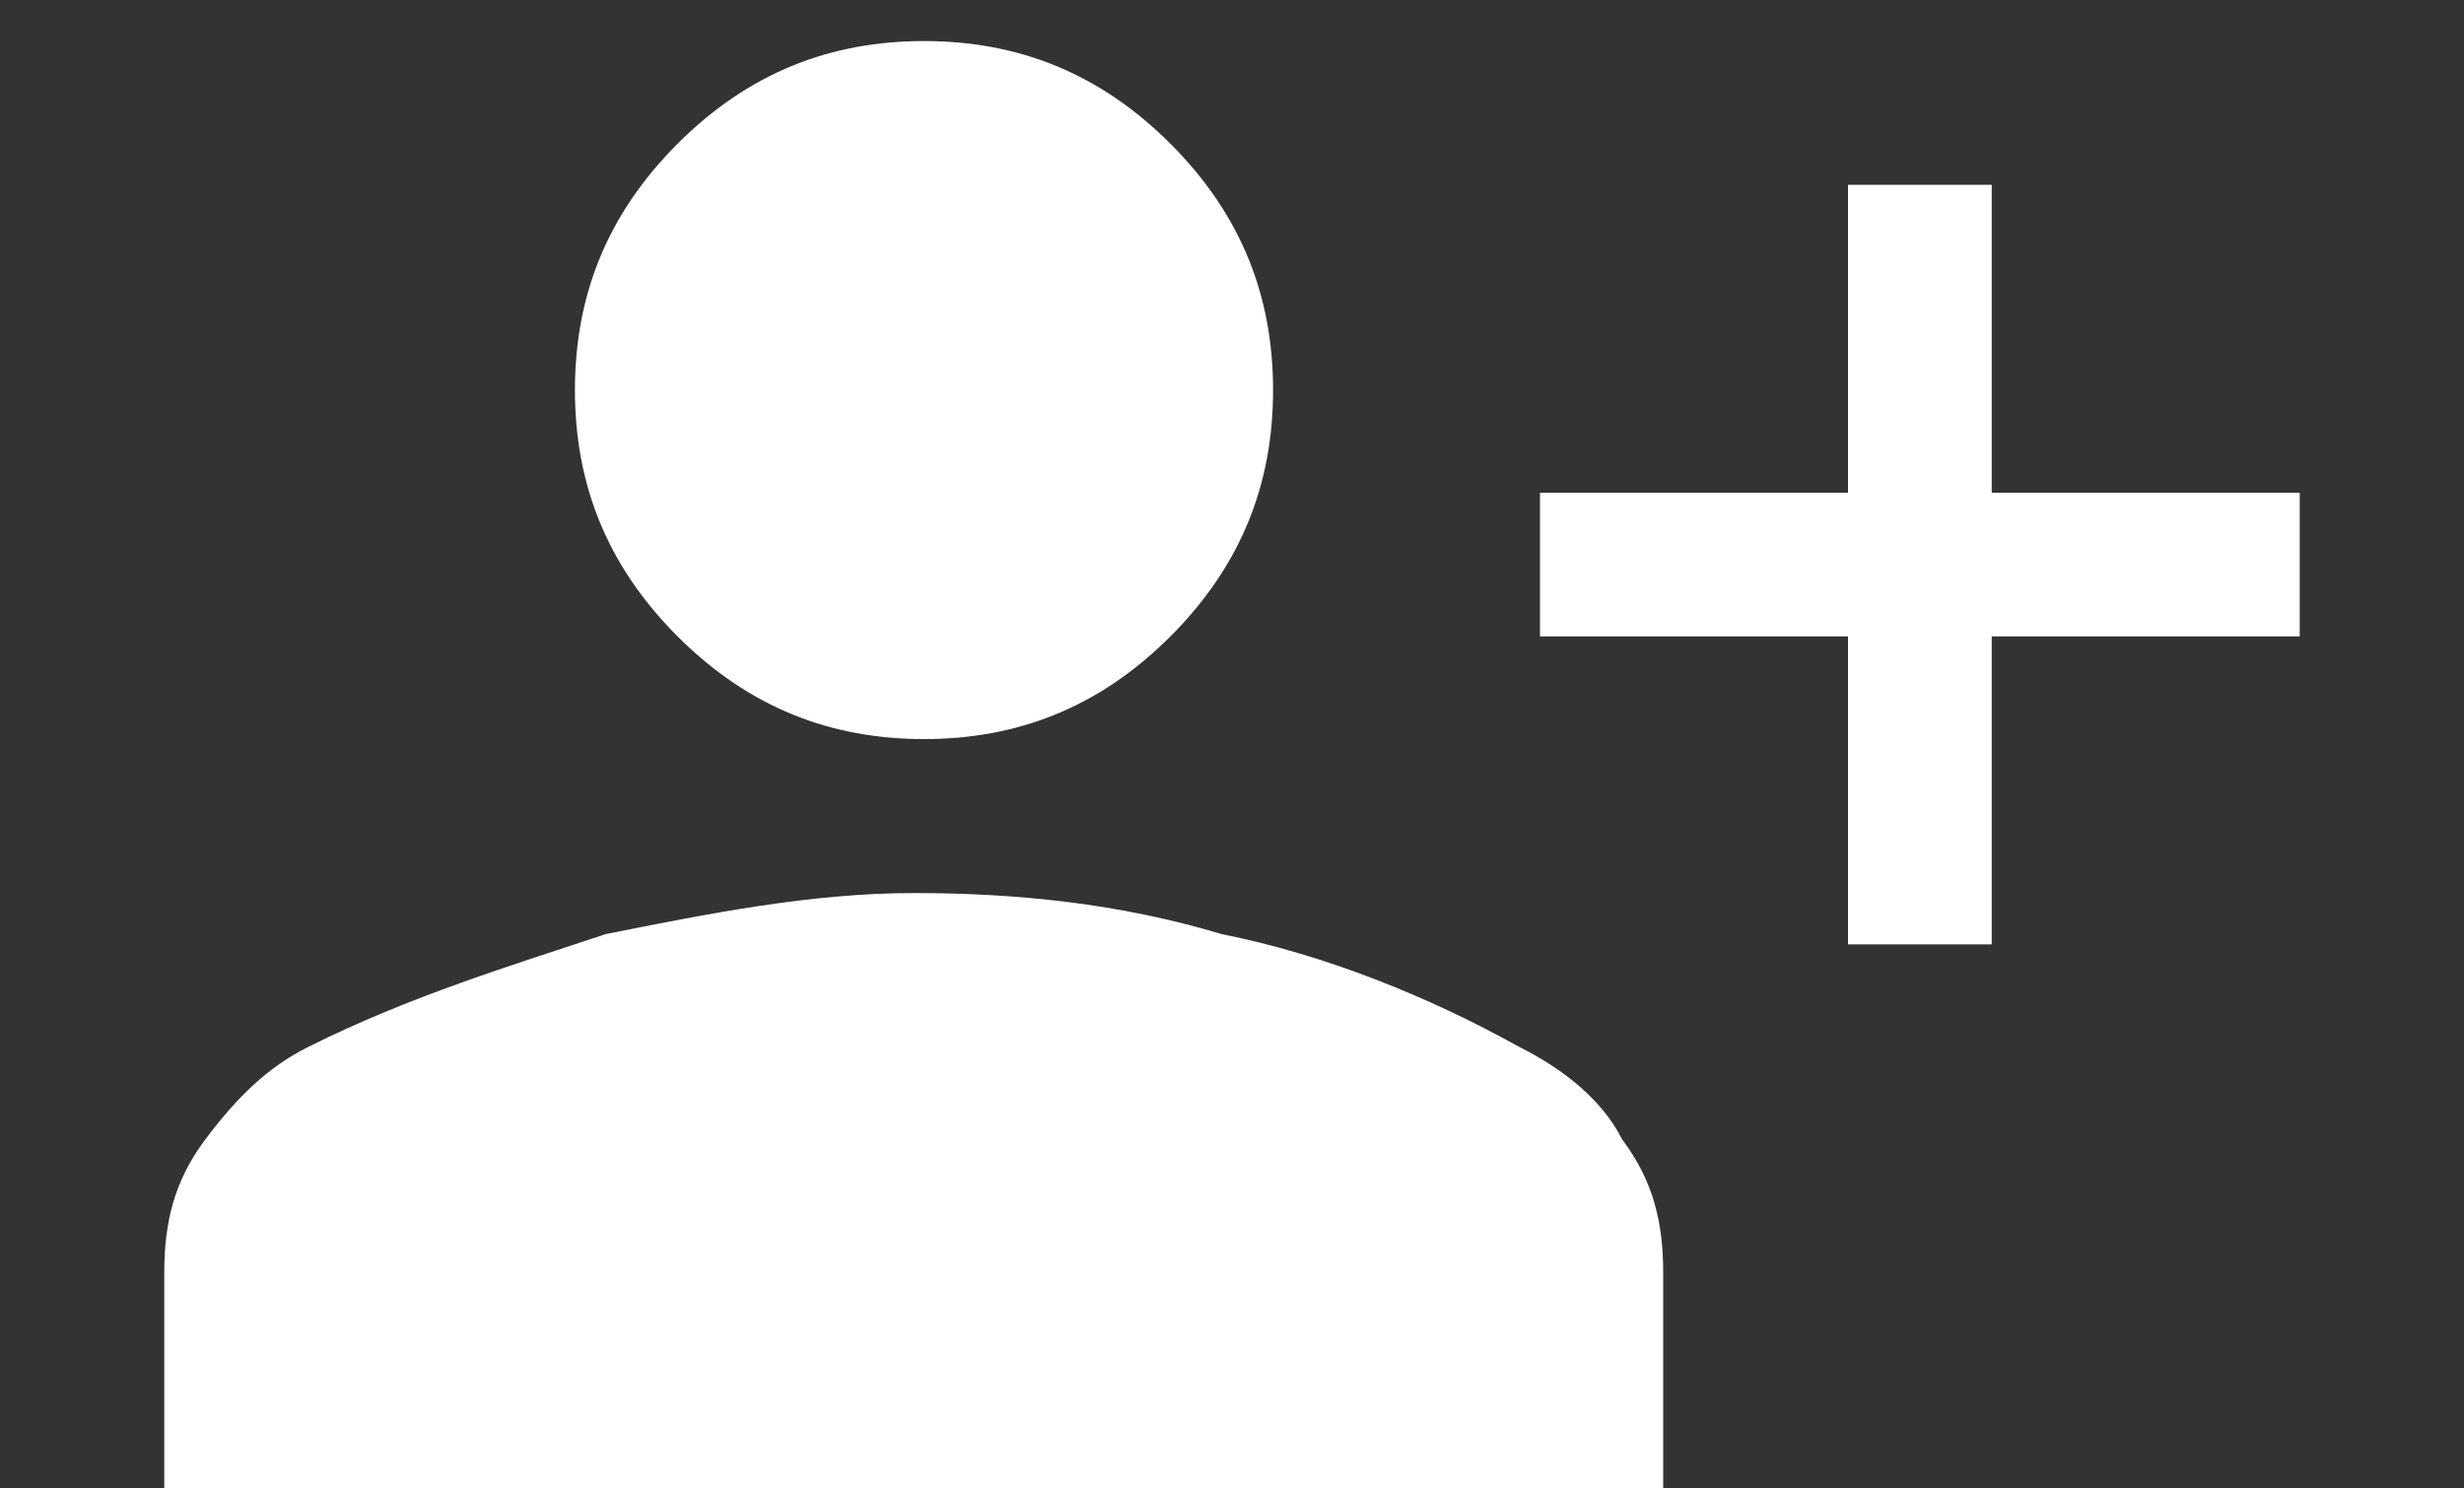 <?xml version="1.0" encoding="UTF-8"?>
<svg id="Layer_1" xmlns="http://www.w3.org/2000/svg" version="1.1" xmlns:xlink="http://www.w3.org/1999/xlink" viewBox="0 0 24 14.5">
  <rect x="0" y="0" width="24" height="14.5" fill="#333333" stroke="none"/>
  <!-- Generator: Adobe Illustrator 29.3.0, SVG Export Plug-In . SVG Version: 2.1.0 Build 146)  -->
  <defs>
    <style>
      .st0 {
        fill: #fff;
      }
    </style>
  </defs>
  <path class="st0" d="M18,9.2v-3h-3v-1.4h3V1.8h1.4v3h3v1.4h-3v3h-1.4ZM9,7.2c-.9,0-1.7-.3-2.4-1-.7-.7-1-1.5-1-2.4s.3-1.7,1-2.4c.7-.7,1.5-1,2.4-1s1.7.3,2.4,1c.7.7,1,1.5,1,2.4s-.3,1.7-1,2.4c-.7.7-1.5,1-2.4,1ZM1.6,14.5v-2.1c0-.5.1-.9.4-1.3.3-.4.6-.7,1-.9,1-.5,2-.8,2.9-1.1,1-.2,2-.4,3-.4s2,.1,3,.4c1,.2,2,.6,2.9,1.1.4.2.8.5,1,.9.3.4.4.8.4,1.3v2.1H1.6Z"/>
</svg>